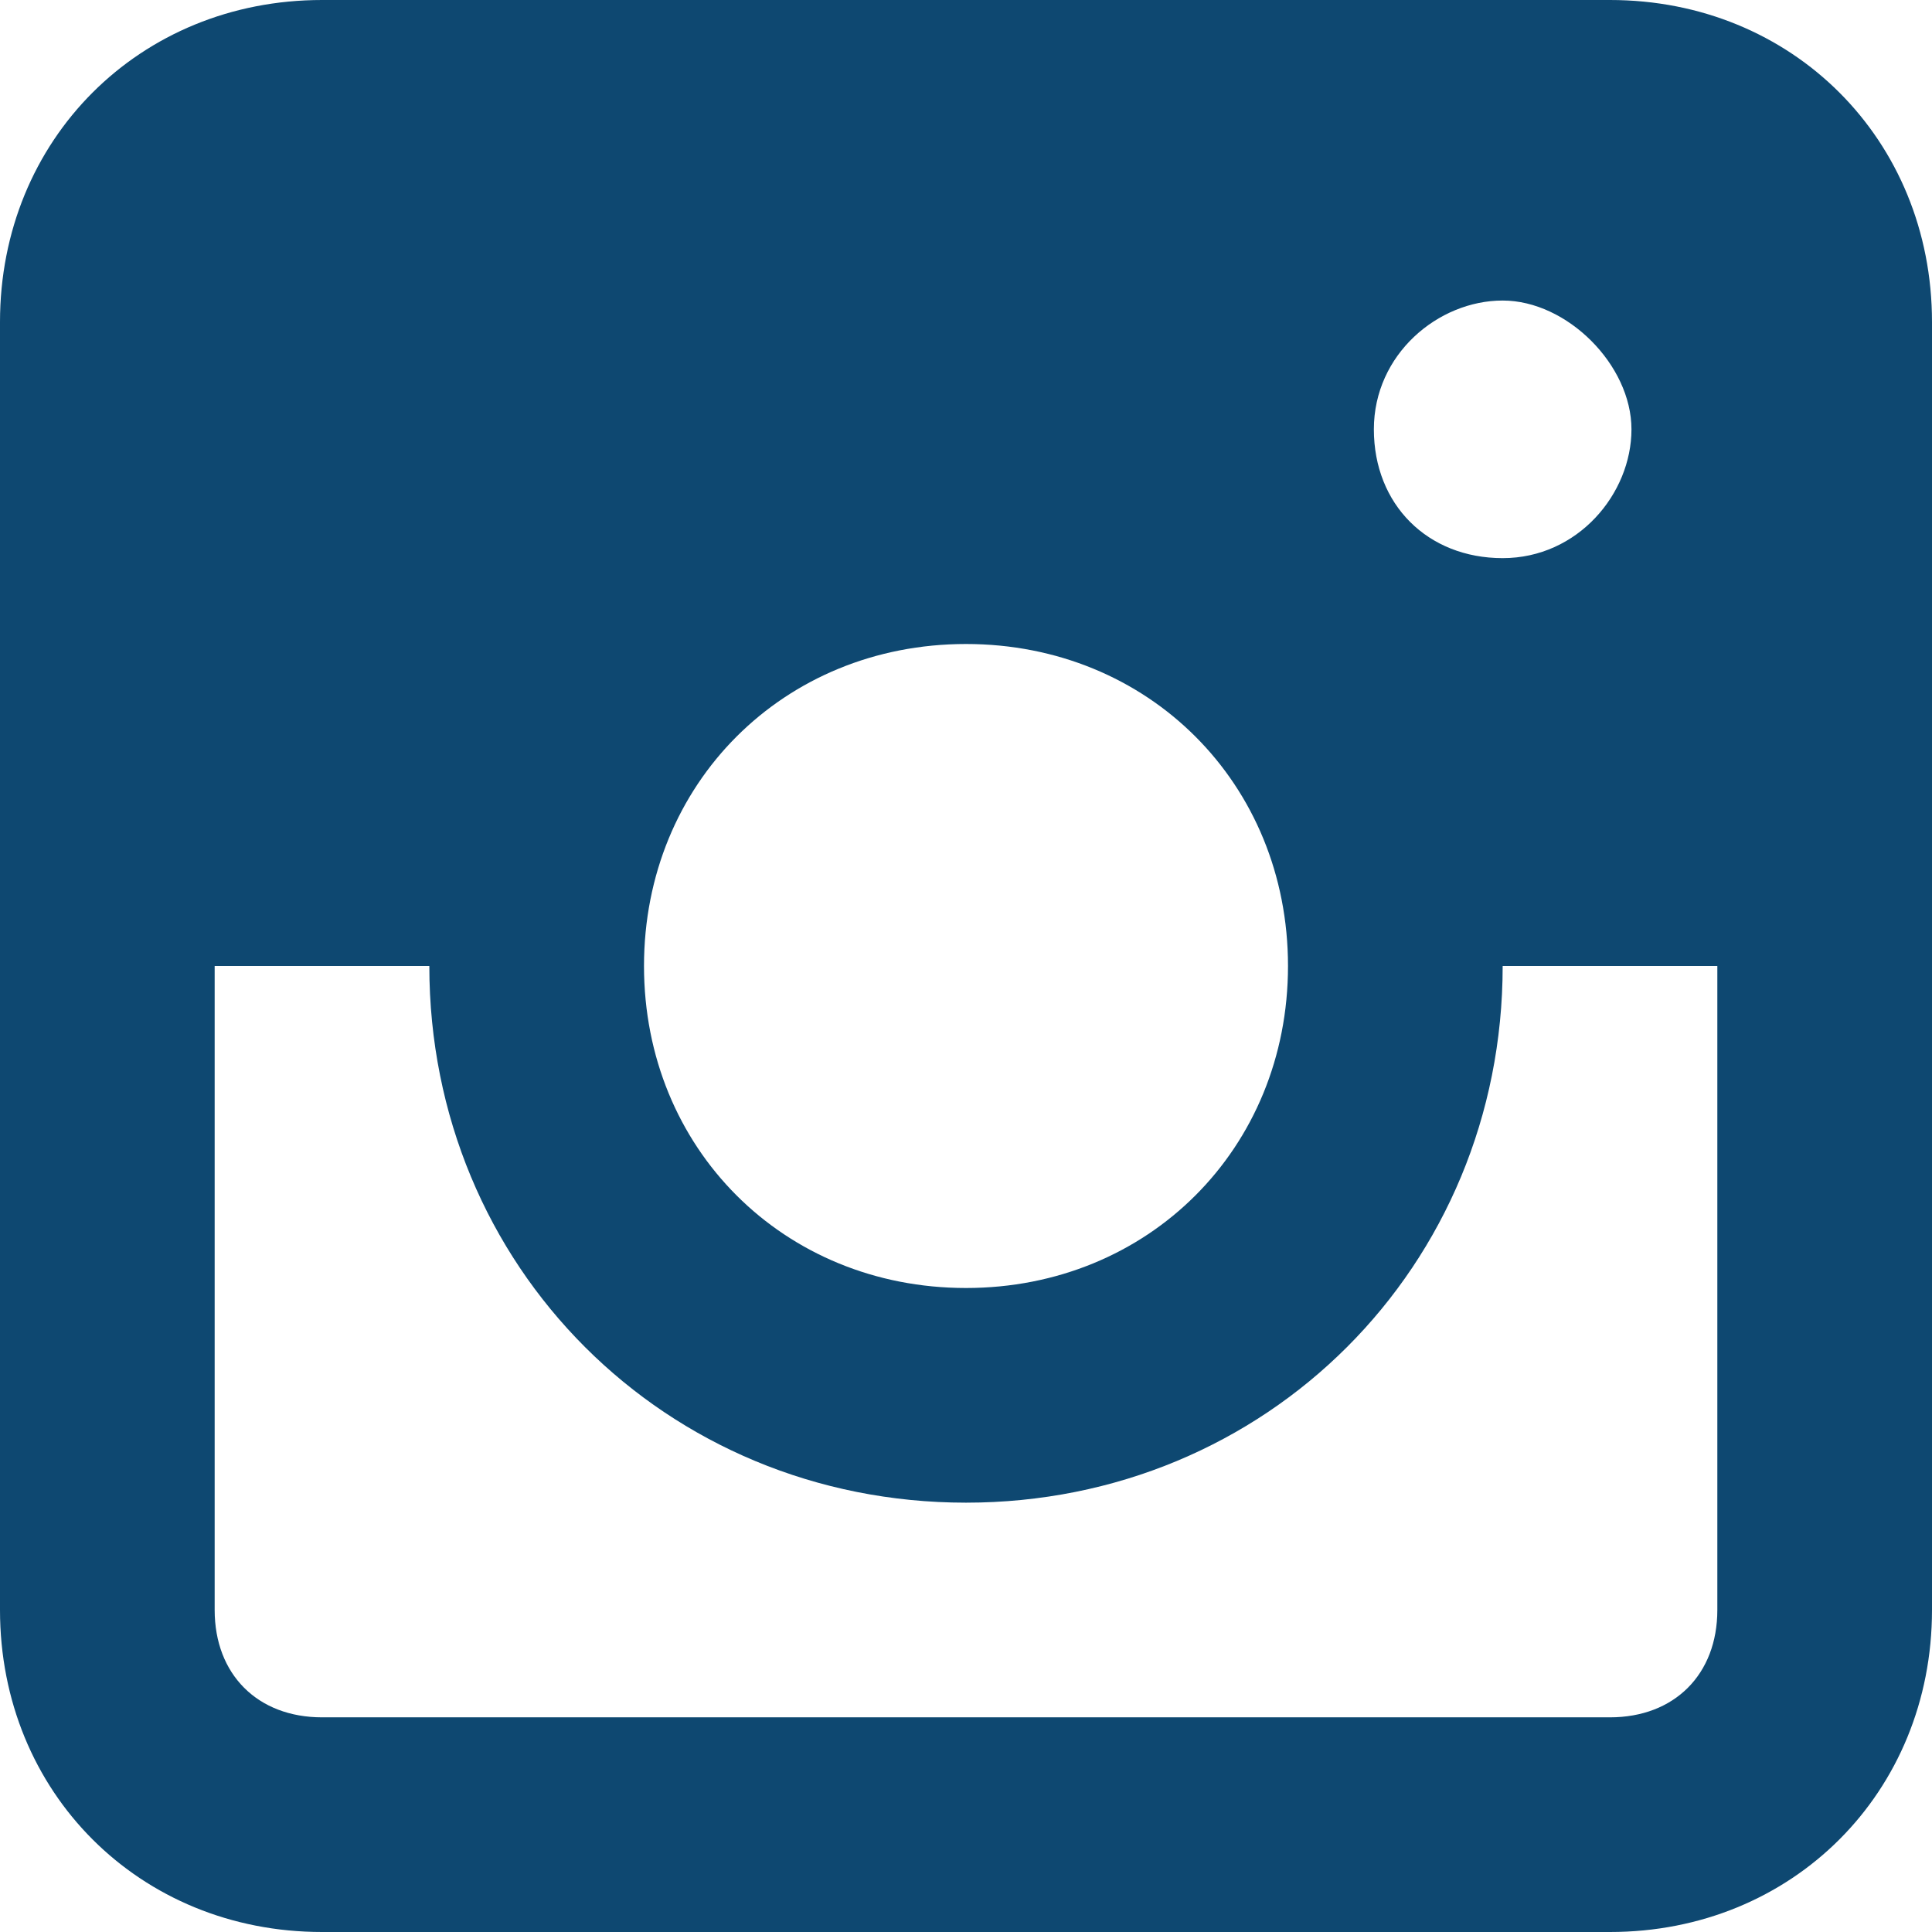 <?xml version="1.0" encoding="UTF-8"?> <svg xmlns="http://www.w3.org/2000/svg" width="72" height="72" viewBox="0 0 72 72" fill="none"> <path d="M60 0H12C5.2 0 0 5.2 0 12V60C0 66.8 5.2 72 12 72H60C66.8 72 72 66.8 72 60V12C72 5.2 66.8 0 60 0ZM36 24C42.8 24 48 29.2 48 36C48 42.8 42.8 48 36 48C29.2 48 24 42.8 24 36C24 29.2 29.2 24 36 24ZM51.2 16C51.2 13.2 53.6 11.2 56 11.2C58.4 11.2 60.8 13.6 60.8 16C60.8 18.4 58.8 20.8 56 20.8C53.2 20.8 51.2 18.8 51.2 16ZM60 64H12C9.6 64 8 62.4 8 60V36H16C16 47.2 24.8 56 36 56C47.2 56 56 47.2 56 36H64V60C64 62.4 62.4 64 60 64Z" fill="#0E4871"></path> </svg> 
